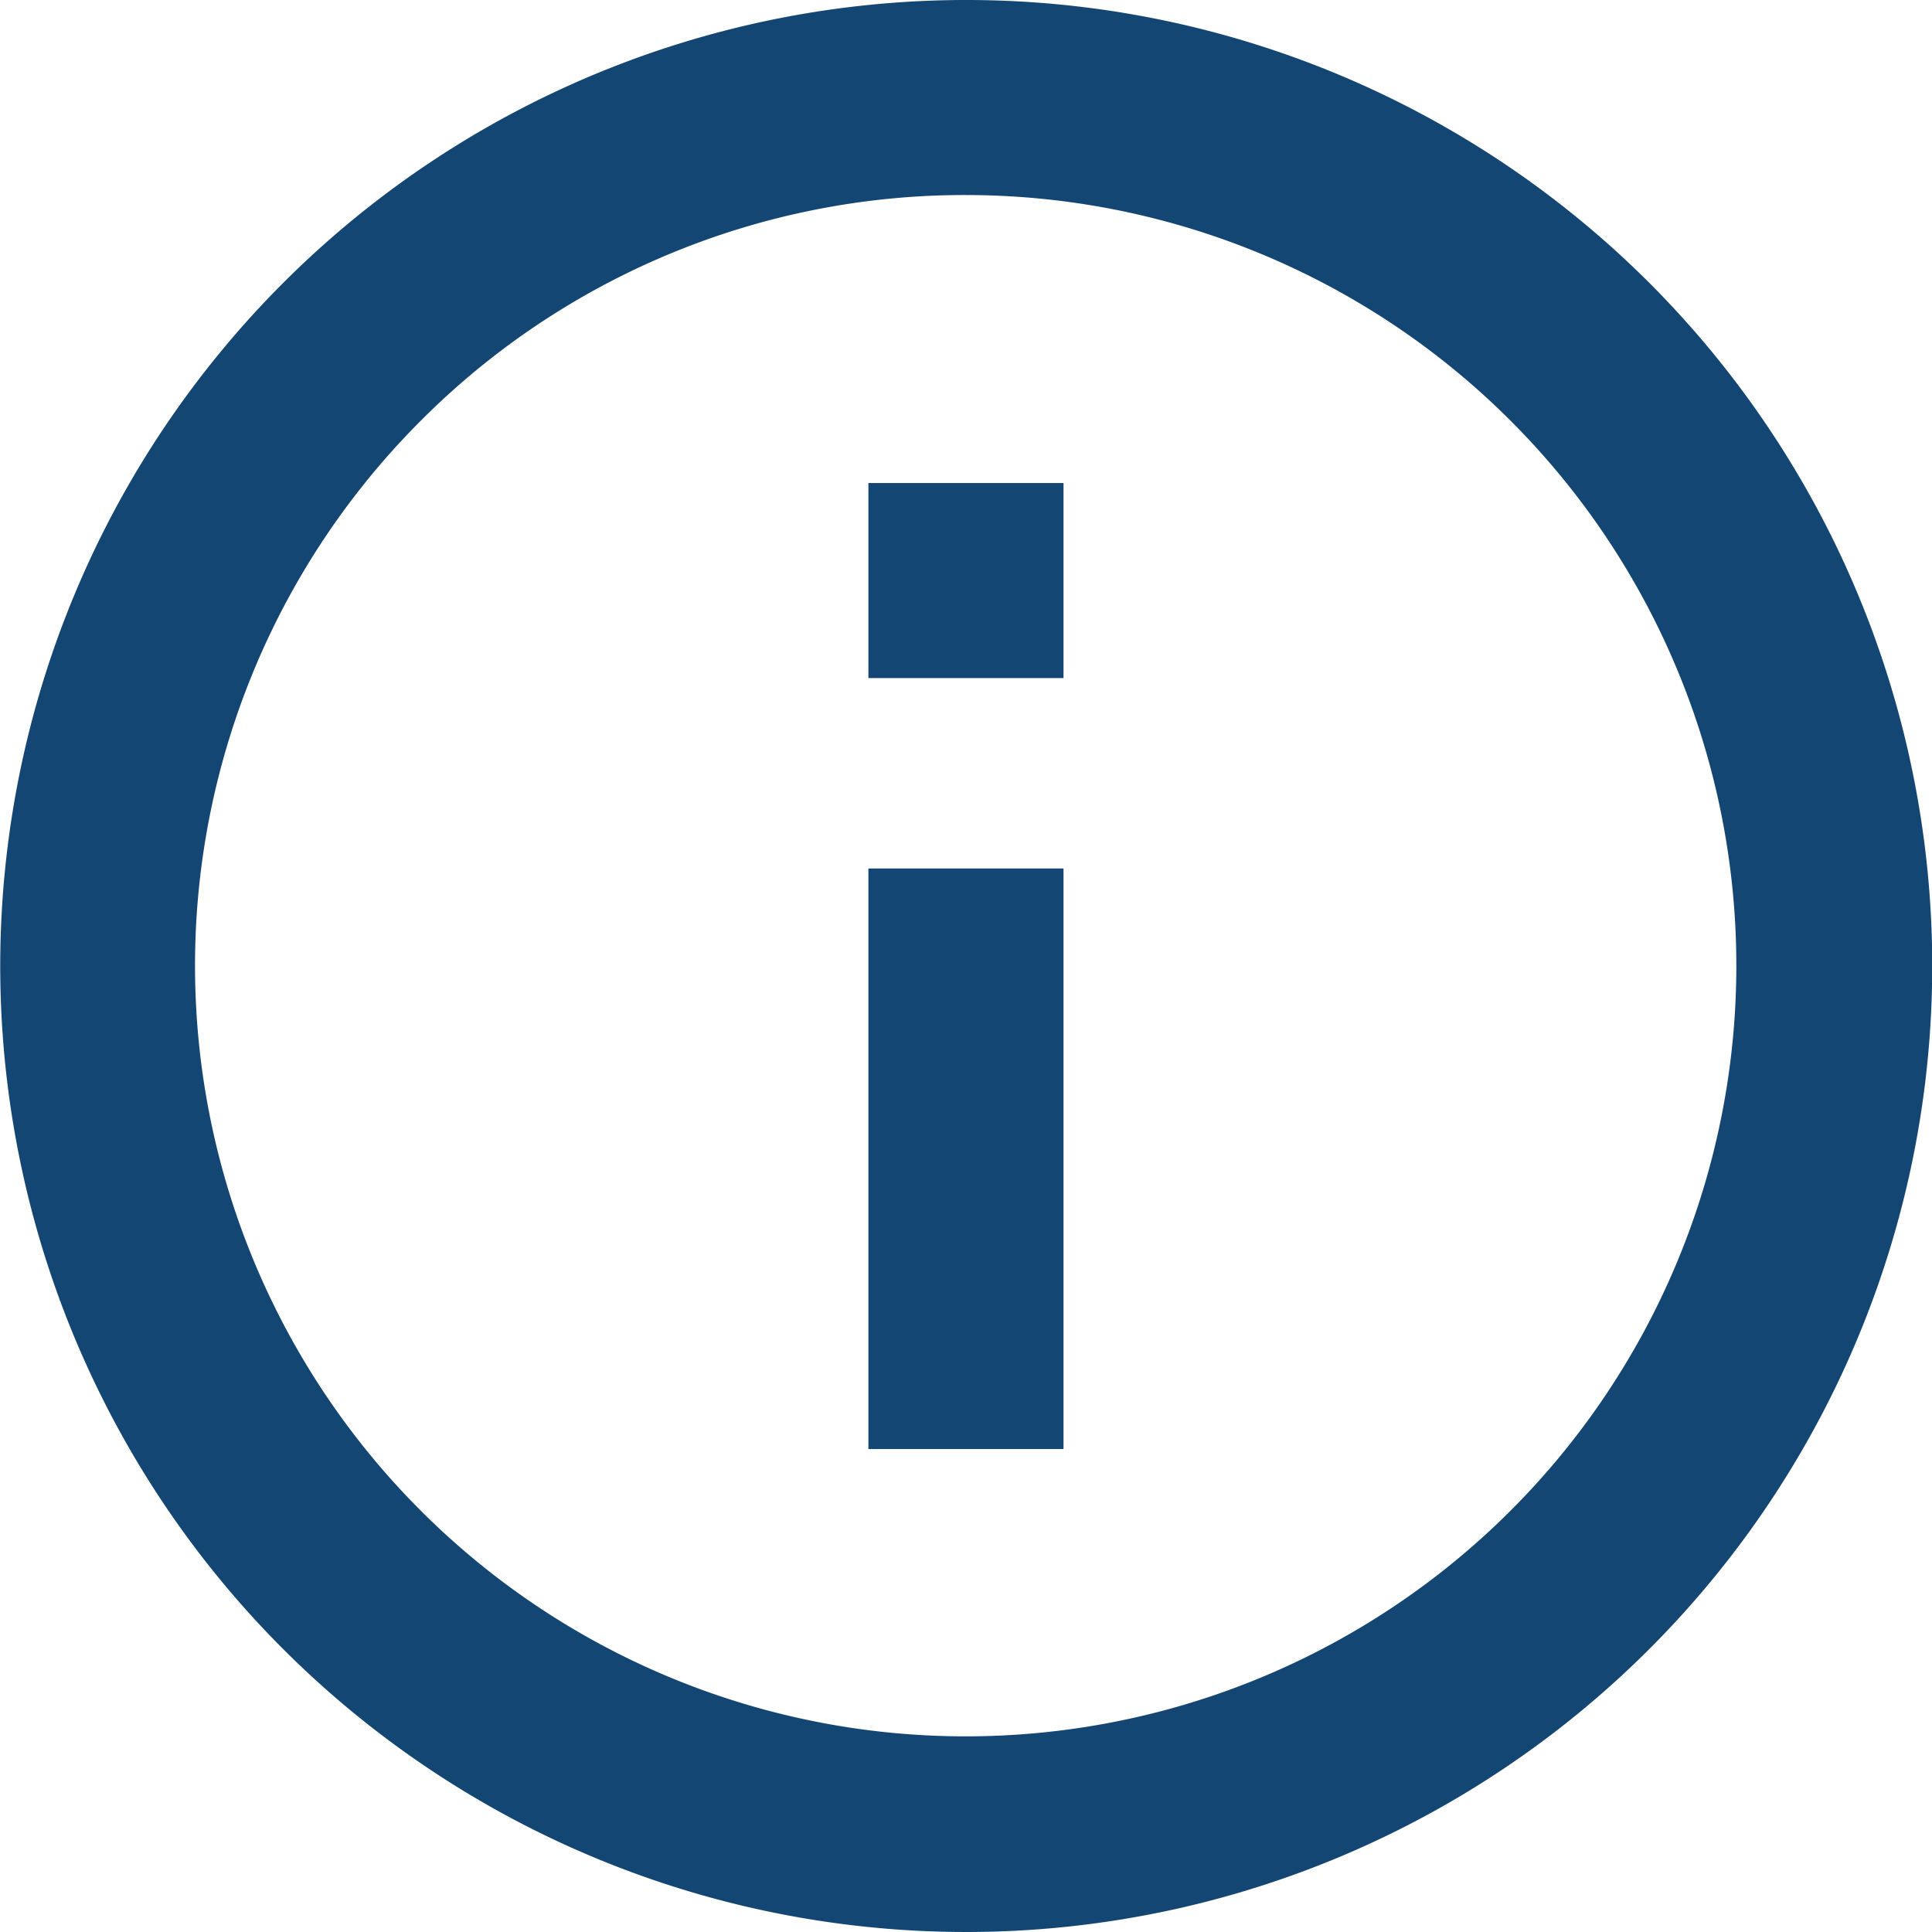 <svg xmlns="http://www.w3.org/2000/svg" width="25.122" height="25.122" viewBox="0 0 25.122 25.122">
  <g id="Icon_ionic-md-information-circle-outline" data-name="Icon ionic-md-information-circle-outline" transform="translate(0)">
    <path id="Path_440" data-name="Path 440" d="M15.936,5.911a10.021,10.021,0,1,1-7.09,2.935,9.983,9.983,0,0,1,7.09-2.935m0-2.536A12.561,12.561,0,1,0,28.5,15.936,12.559,12.559,0,0,0,15.936,3.375Z" transform="translate(-3.375 -3.375)" fill="#144673"/>
    <path id="Path_441" data-name="Path 441" d="M19.06,23.249H16.523V15.7H19.06Zm0-10.025H16.523V10.688H19.06Z" transform="translate(-5.231 -4.407)" fill="#144673"/>
  </g>
</svg>

